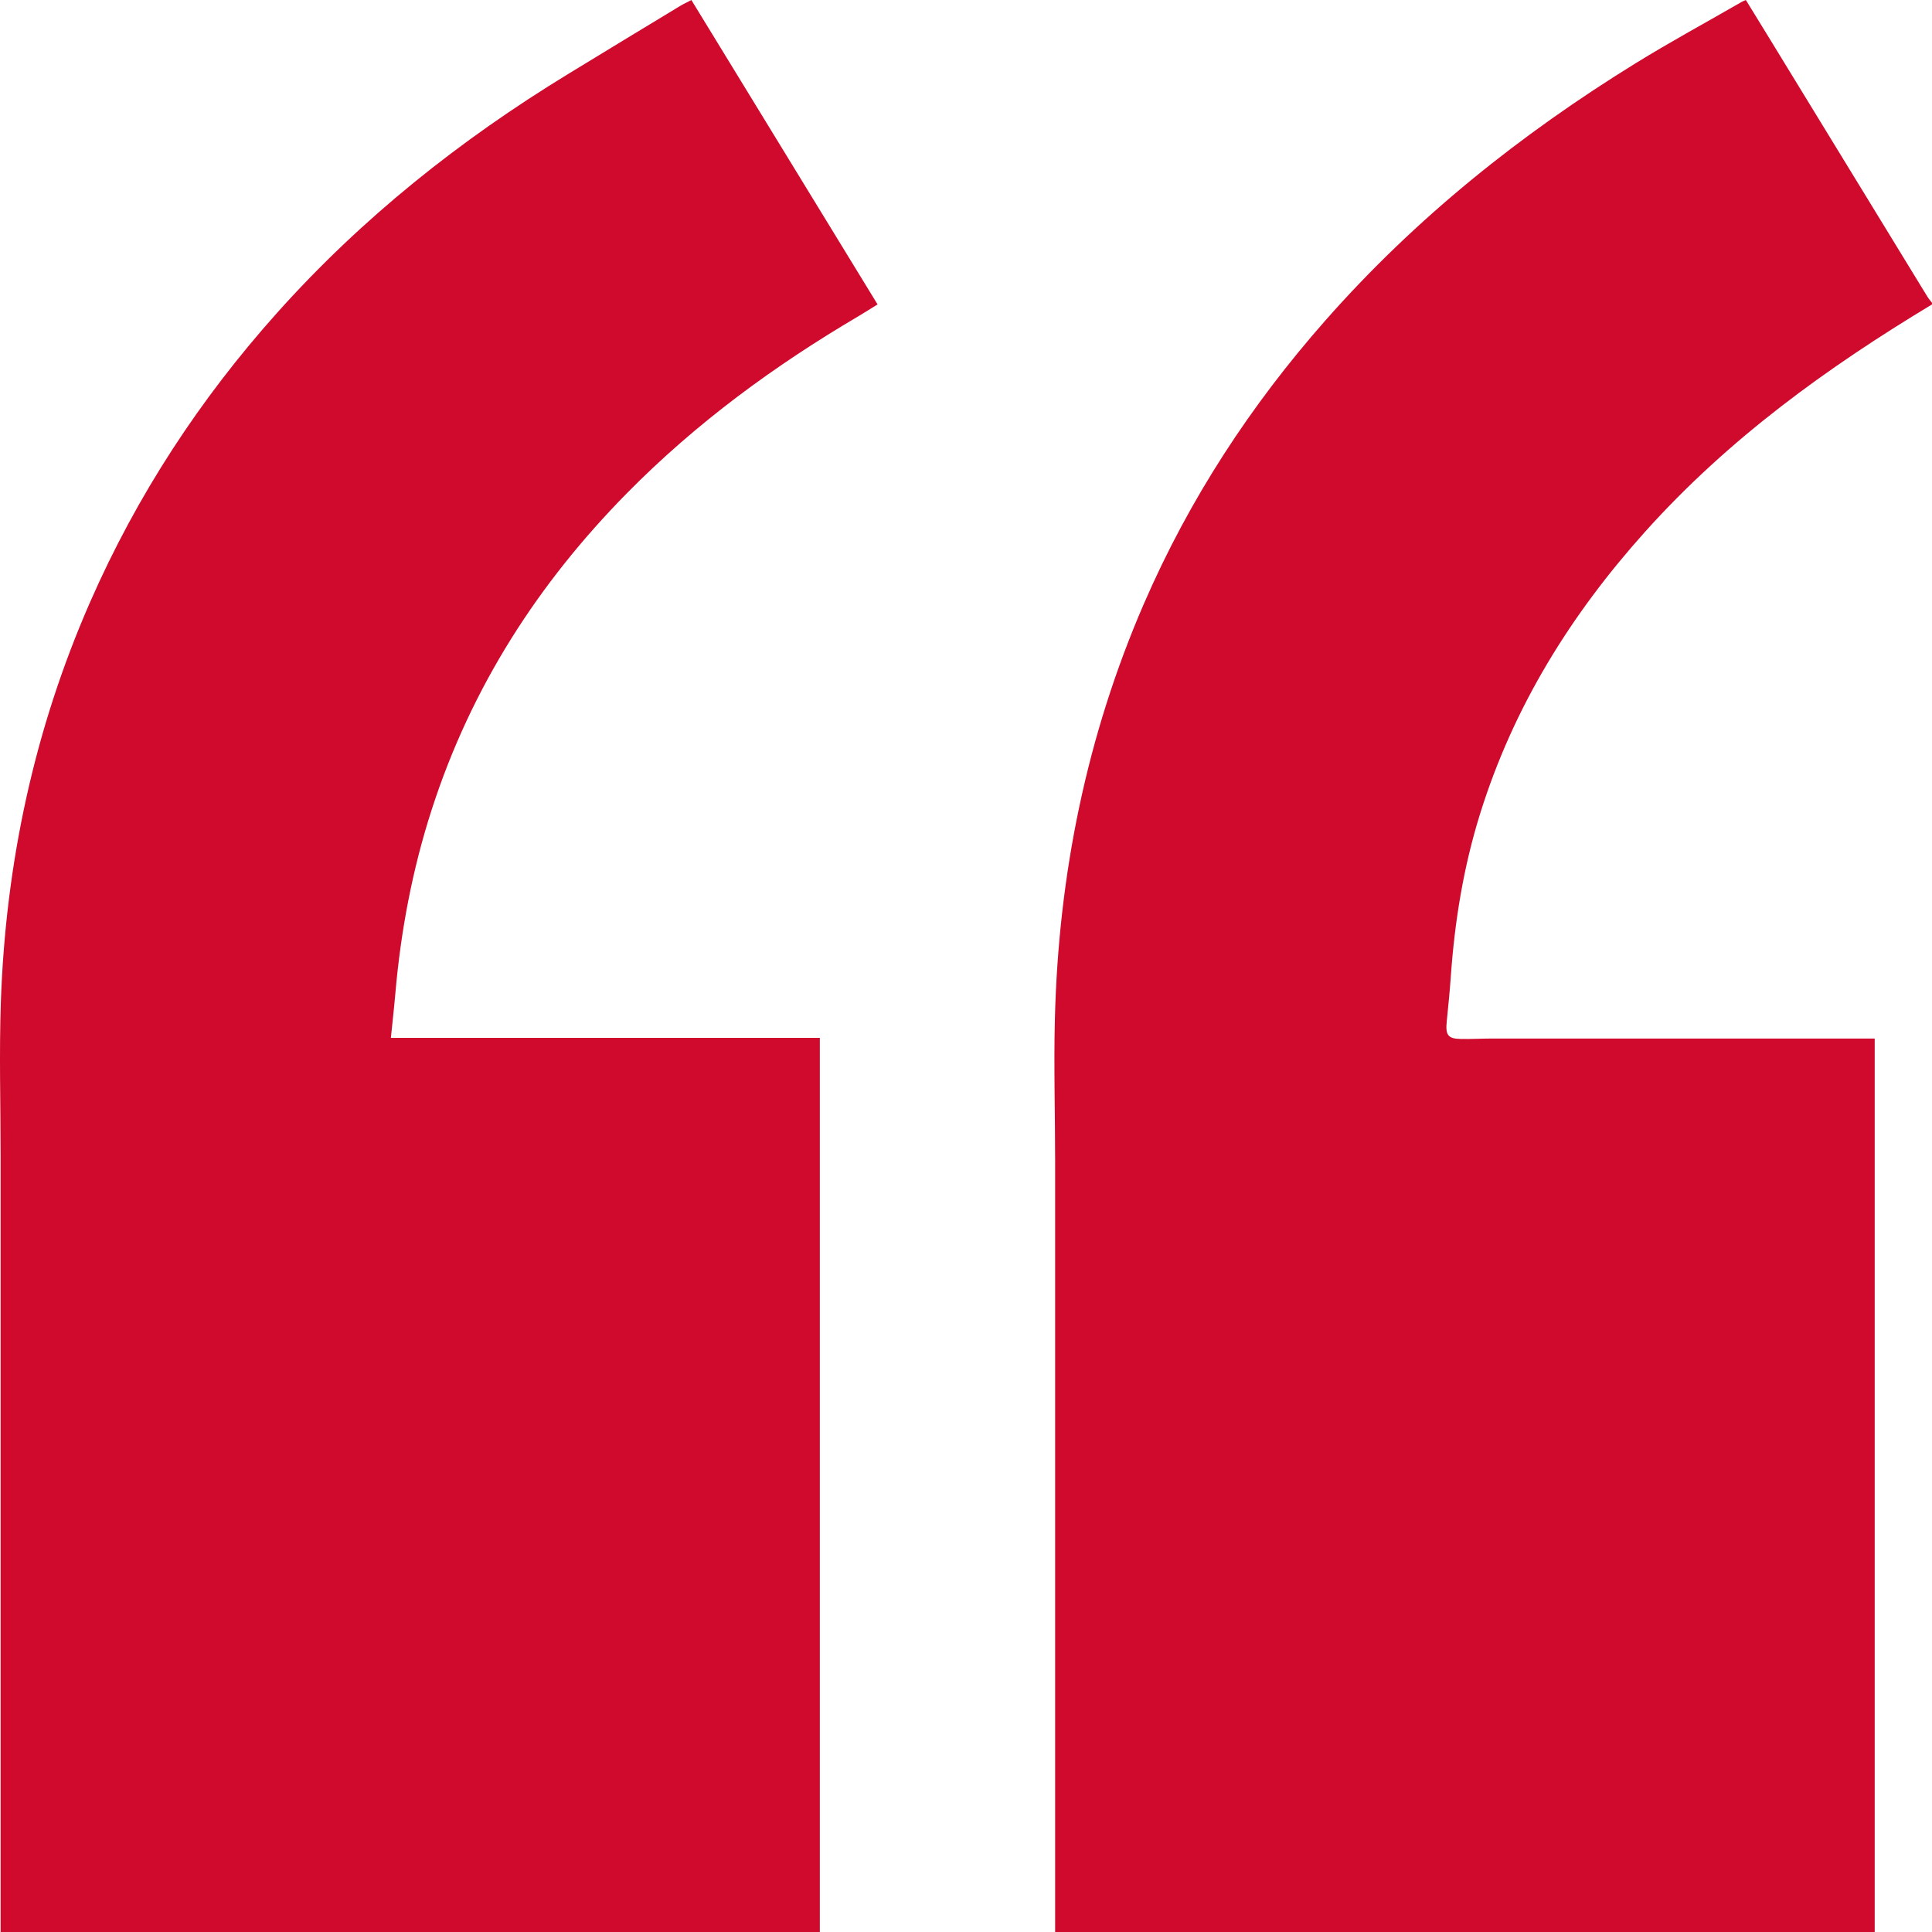 <svg xmlns="http://www.w3.org/2000/svg" width="169" height="169" viewBox="0 0 169 169" fill="none">
  <path d="M168.988 26.637C159.865 32.137 151.223 38.351 143.886 46.533C137.484 53.675 132.403 61.733 129.444 71.267C128.015 75.875 127.241 80.619 126.906 85.457C126.814 86.751 126.684 88.039 126.554 89.332C126.43 90.526 126.652 90.857 127.739 90.88C128.648 90.904 129.557 90.845 130.461 90.845C141.37 90.845 152.278 90.845 163.187 90.845H163.988V169H92.297V168.055C92.297 145.861 92.297 123.667 92.297 101.466C92.297 97.361 92.172 93.249 92.275 89.143C92.589 76.472 95.073 64.332 100.051 52.836C104.055 43.597 109.439 35.409 115.916 28.055C123.881 19.01 133.069 11.715 143.042 5.553C146.104 3.663 149.259 1.95 152.376 0.154C152.468 0.101 152.576 0.065 152.717 0C153.463 1.217 154.21 2.428 154.951 3.639C159.502 11.077 164.047 18.52 168.598 25.952C168.712 26.141 168.863 26.306 168.998 26.483V26.625L168.988 26.637Z" fill="#CF0A2C"/>
  <path d="M60.477 0C65.916 8.902 71.319 17.727 76.764 26.628C76.19 26.983 75.654 27.325 75.108 27.65C67.784 31.962 60.915 36.971 54.809 43.173C47.15 50.958 41.244 60.019 37.753 70.853C36.075 76.062 35.057 81.426 34.581 86.919C34.473 88.183 34.327 89.447 34.191 90.788H71.714V169H0.052C0.052 168.687 0.052 168.386 0.052 168.091C0.052 145.751 0.052 123.417 0.052 101.078C0.052 96.618 -0.078 92.147 0.073 87.693C0.49 75.454 3.024 63.752 7.874 52.683C12.009 43.25 17.525 34.874 24.21 27.396C31.701 19.014 40.292 12.221 49.629 6.515C52.909 4.507 56.2 2.516 59.486 0.526C59.784 0.343 60.103 0.201 60.471 0.006L60.477 0Z" fill="#CF0A2C"/>
</svg>